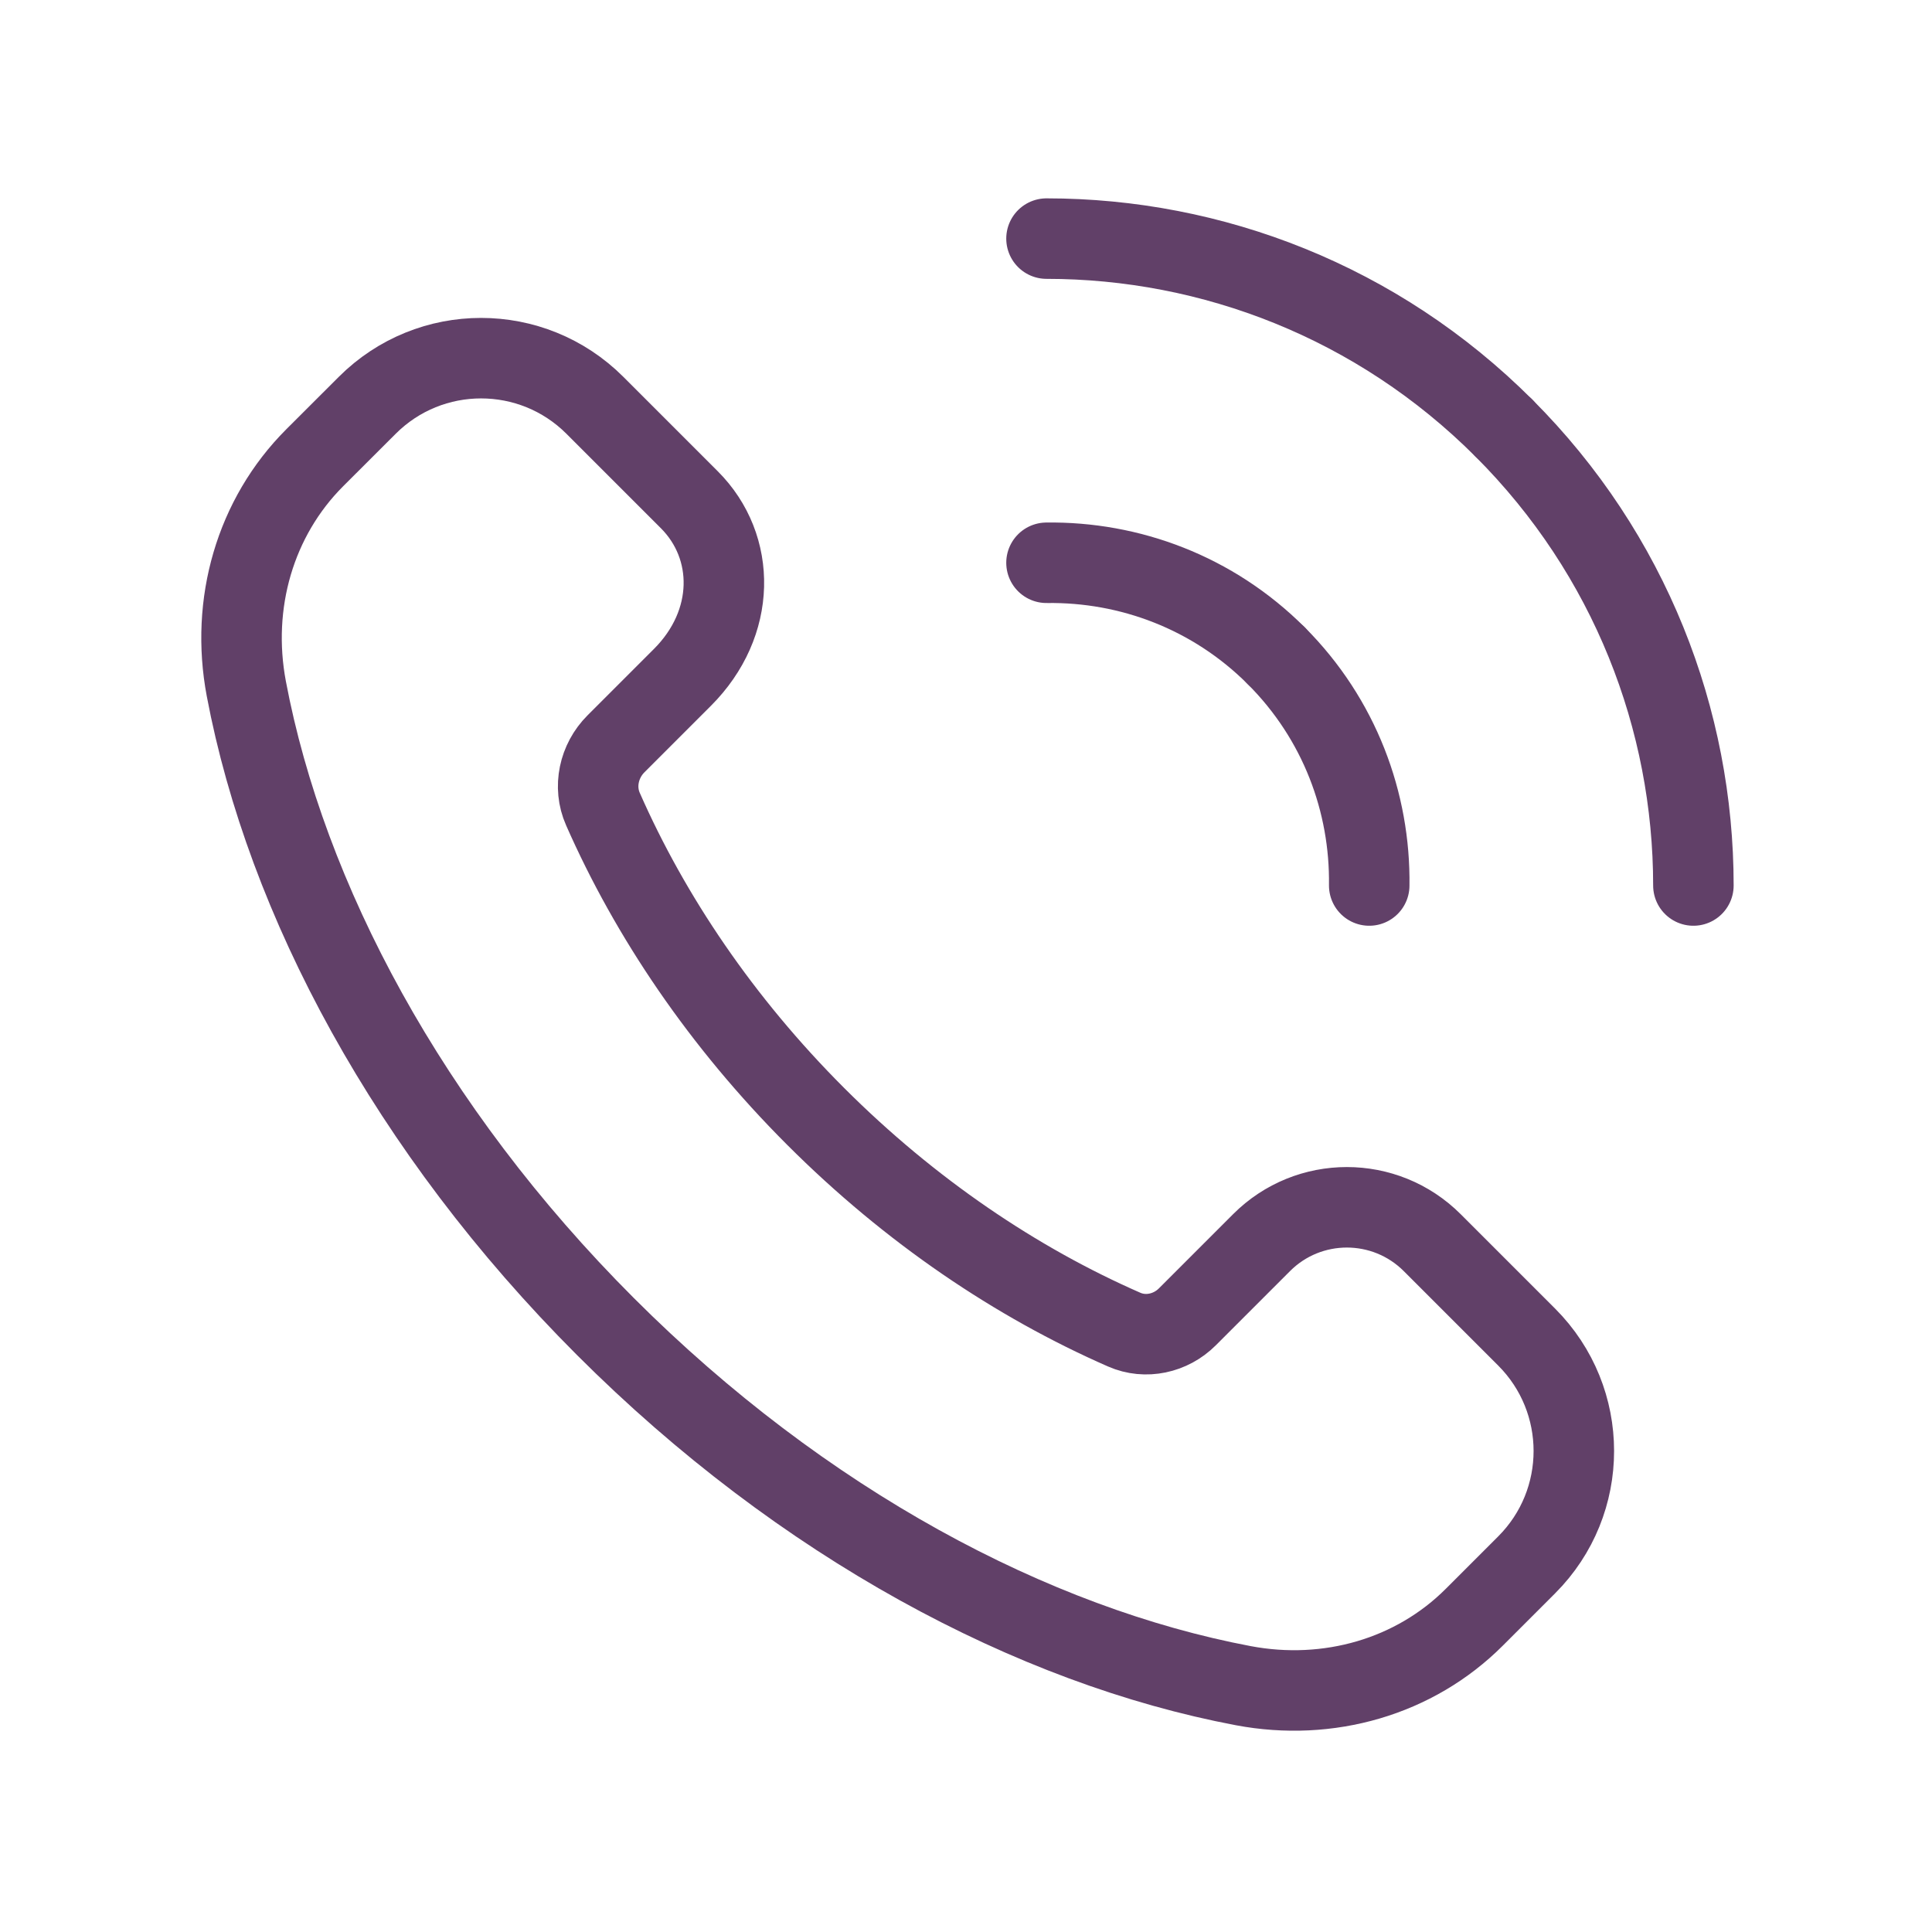 <svg width="24" height="24" viewBox="0 0 24 24" fill="none" xmlns="http://www.w3.org/2000/svg">
	<path fill-rule="evenodd" clip-rule="evenodd" d="M18.965 16.61L17.792 15.437C17.206 14.851 16.256 14.851 15.671 15.437L14.749 16.359C14.543 16.565 14.231 16.634 13.965 16.517C12.629 15.932 11.309 15.045 10.132 13.868C8.96 12.696 8.076 11.382 7.49 10.051C7.368 9.776 7.439 9.453 7.652 9.24L8.478 8.414C9.149 7.743 9.149 6.794 8.563 6.208L7.39 5.035C6.609 4.254 5.343 4.254 4.562 5.035L3.91 5.686C3.169 6.427 2.86 7.496 3.06 8.556C3.554 11.169 5.072 14.03 7.521 16.479C9.97 18.928 12.831 20.446 15.444 20.94C16.504 21.14 17.573 20.831 18.314 20.09L18.965 19.439C19.746 18.658 19.746 17.392 18.965 16.61V16.61Z" stroke="#614068" stroke-linecap="round" stroke-linejoin="round">
	</path>
	<path d="M13 6.991C14.031 6.977 15.067 7.359 15.854 8.146" stroke="#614068" stroke-linecap="round" stroke-linejoin="round">
	</path>
	<path d="M18.682 5.318C17.113 3.749 15.056 2.964 13 2.964" stroke="#614068" stroke-linecap="round" stroke-linejoin="round">
	</path>
	<path d="M17.009 11C17.023 9.969 16.641 8.933 15.854 8.146" stroke="#614068" stroke-linecap="round" stroke-linejoin="round">
	</path>
	<path d="M18.682 5.318C20.251 6.887 21.036 8.944 21.036 11" stroke="#614068" stroke-linecap="round" stroke-linejoin="round">
	</path>
</svg>
